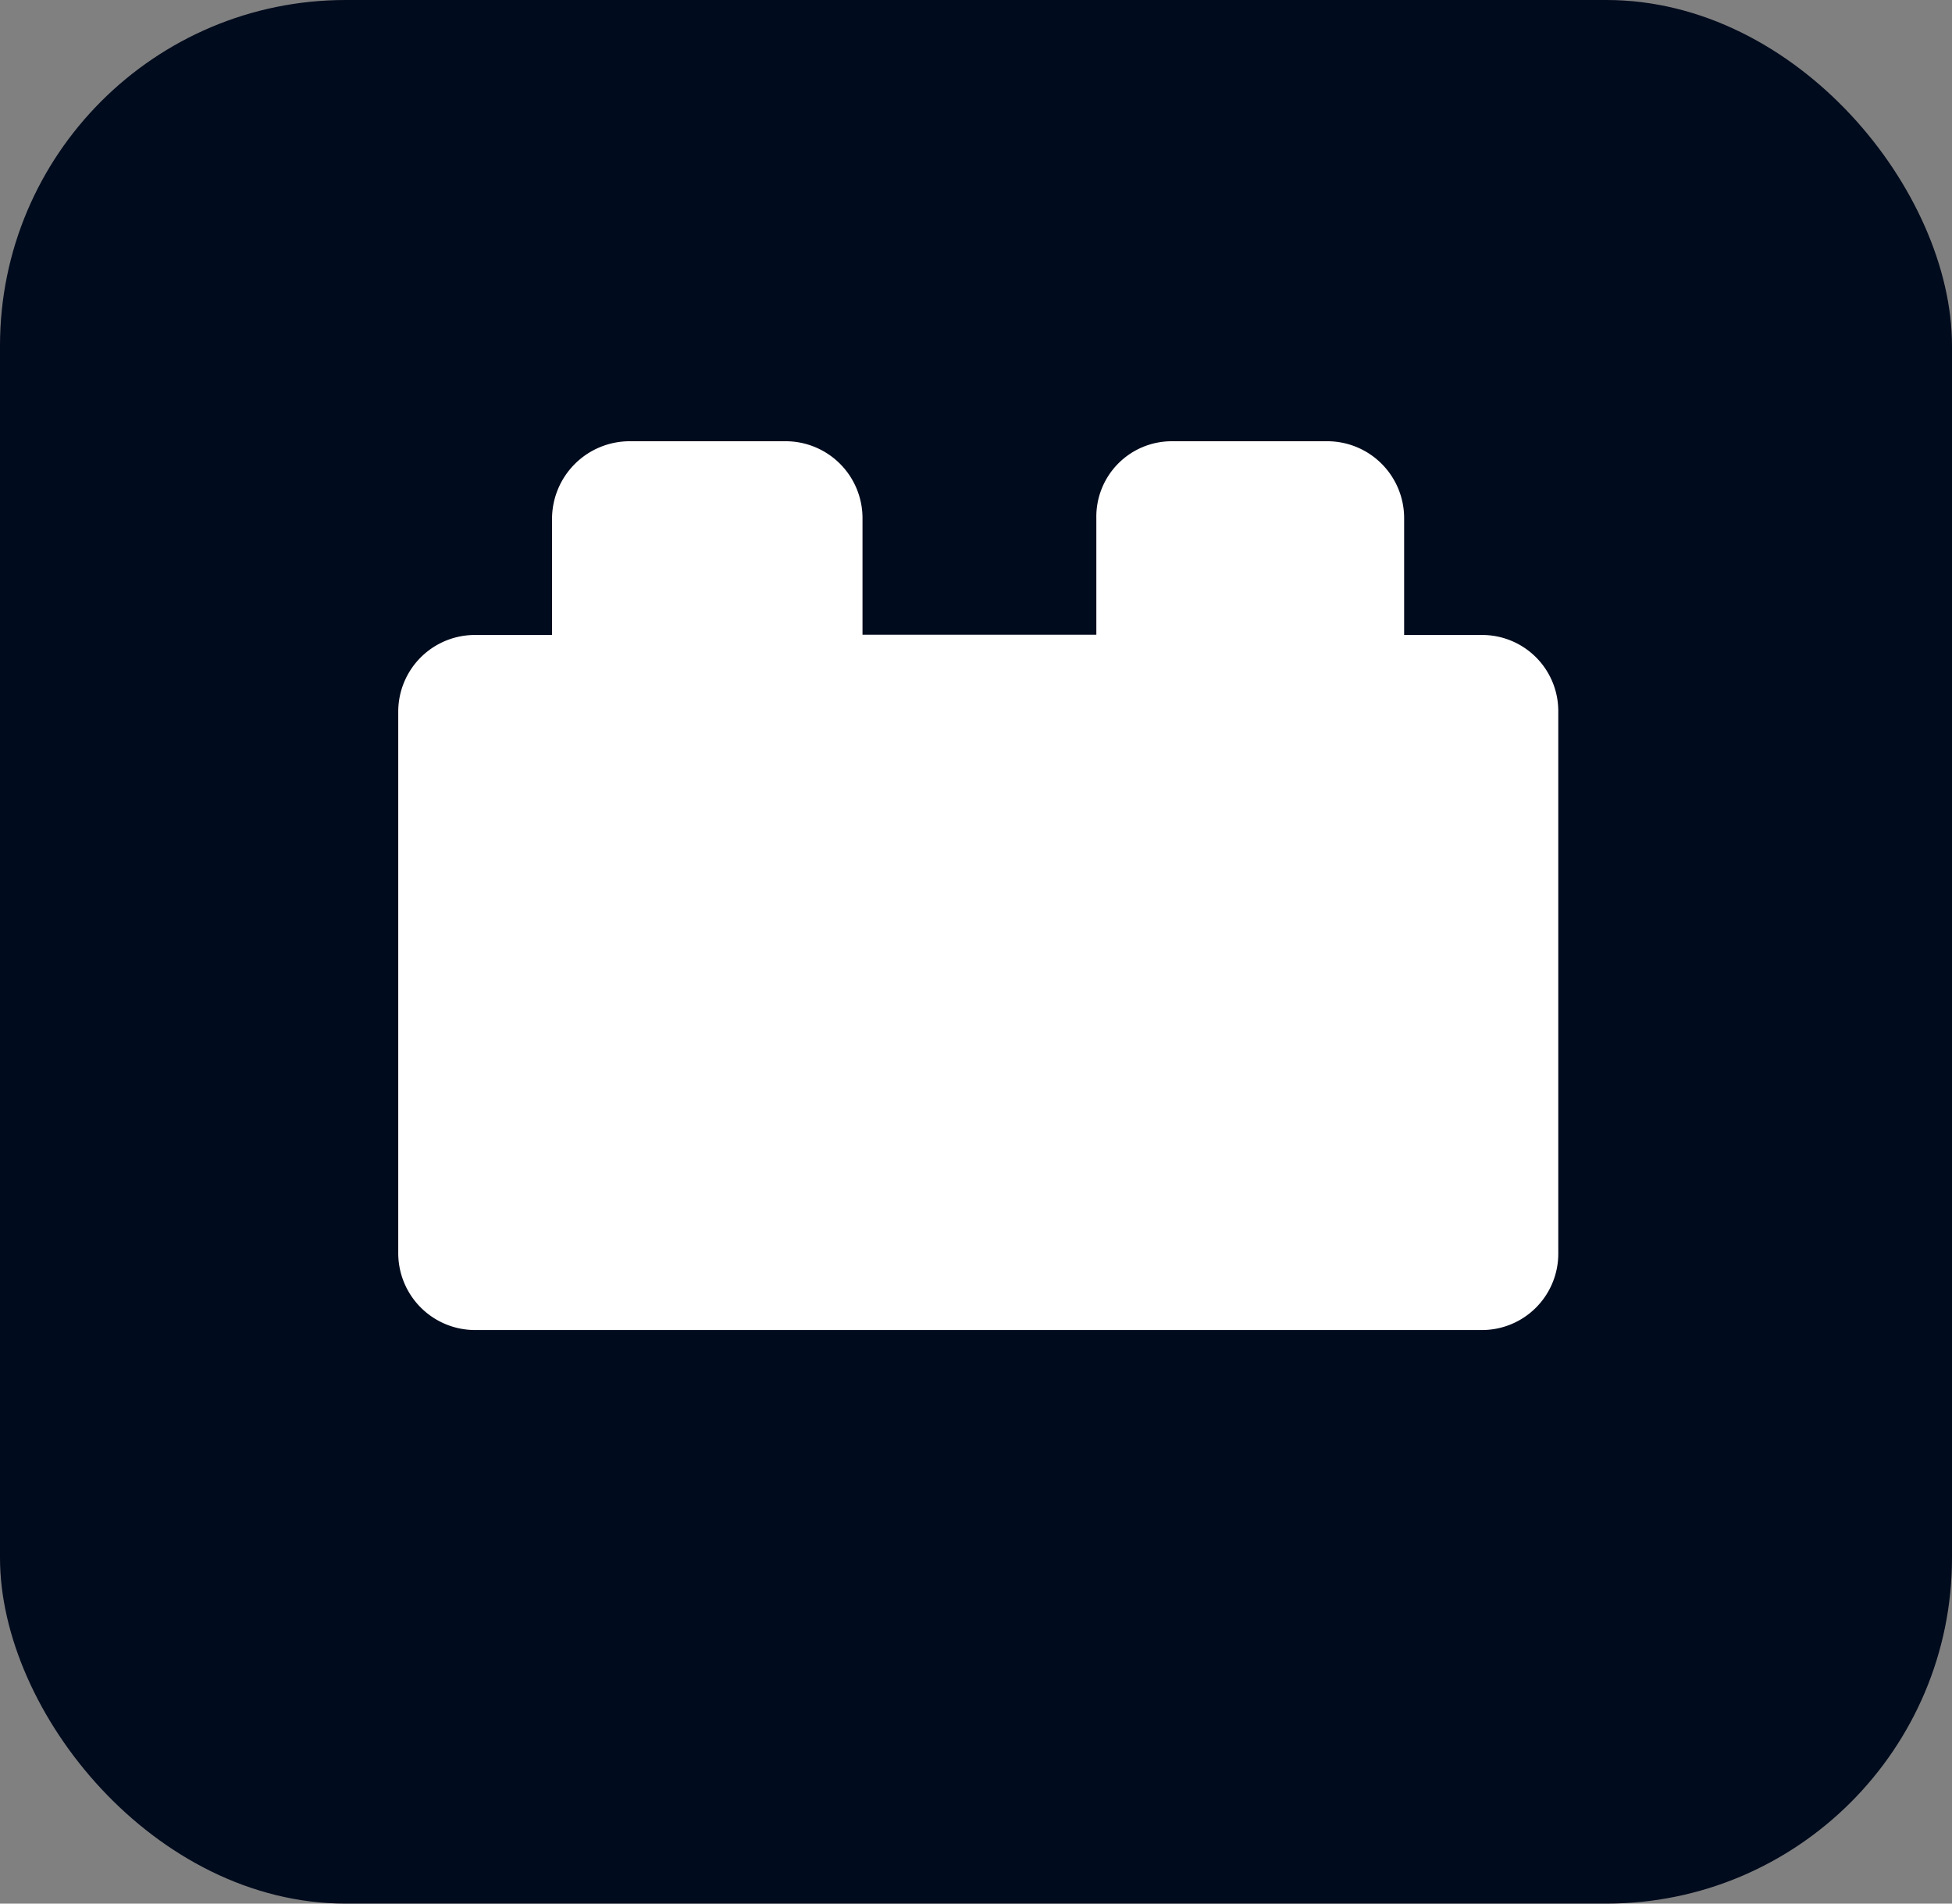 <svg xmlns="http://www.w3.org/2000/svg" viewBox="0 0 240 234">
  <rect x="0" y="0" width="240" height="234" fill="#808080" stroke="none"/>
  <defs>
    <style>
      .cls-1 {
        fill: #000b1d;
      }

      .cls-2 {
        fill: #fff;
      }
    </style>
  </defs>
  <g id="Layer_2" data-name="Layer 2">
    <g id="Surfaces">
      <g id="Utility_Surface" data-name="Utility Surface">
        <g id="Outline_no_shadow_copy_7" data-name="Outline no shadow copy 7">
          <rect class="cls-1" width="240" height="234" rx="42.5"/>
        </g>
      </g>
    </g>
    <g id="Outlined_Mnemonics_Logos" data-name="Outlined Mnemonics &amp; Logos">
      <g id="New_Plug-In" data-name="New Plug-In">
        <g id="_1024" data-name="1024">
          <path class="cls-2" d="M191.592,87.462v66.594a9.388,9.388,0,0,1-9.439,9.439H58.478a9.452,9.452,0,0,1-9.513-9.439V87.462a9.423,9.423,0,0,1,9.513-9.408h9.396V63.679a9.551,9.551,0,0,1,9.631-9.439h19.027a9.45,9.45,0,0,1,9.513,9.439V78.023h28.751V63.679a9.272,9.272,0,0,1,9.303-9.439h19.027a9.45,9.45,0,0,1,9.513,9.439V78.054h9.513A9.36,9.36,0,0,1,191.592,87.462Z"/>
        </g>
      </g>
    </g>
  </g>
</svg>
